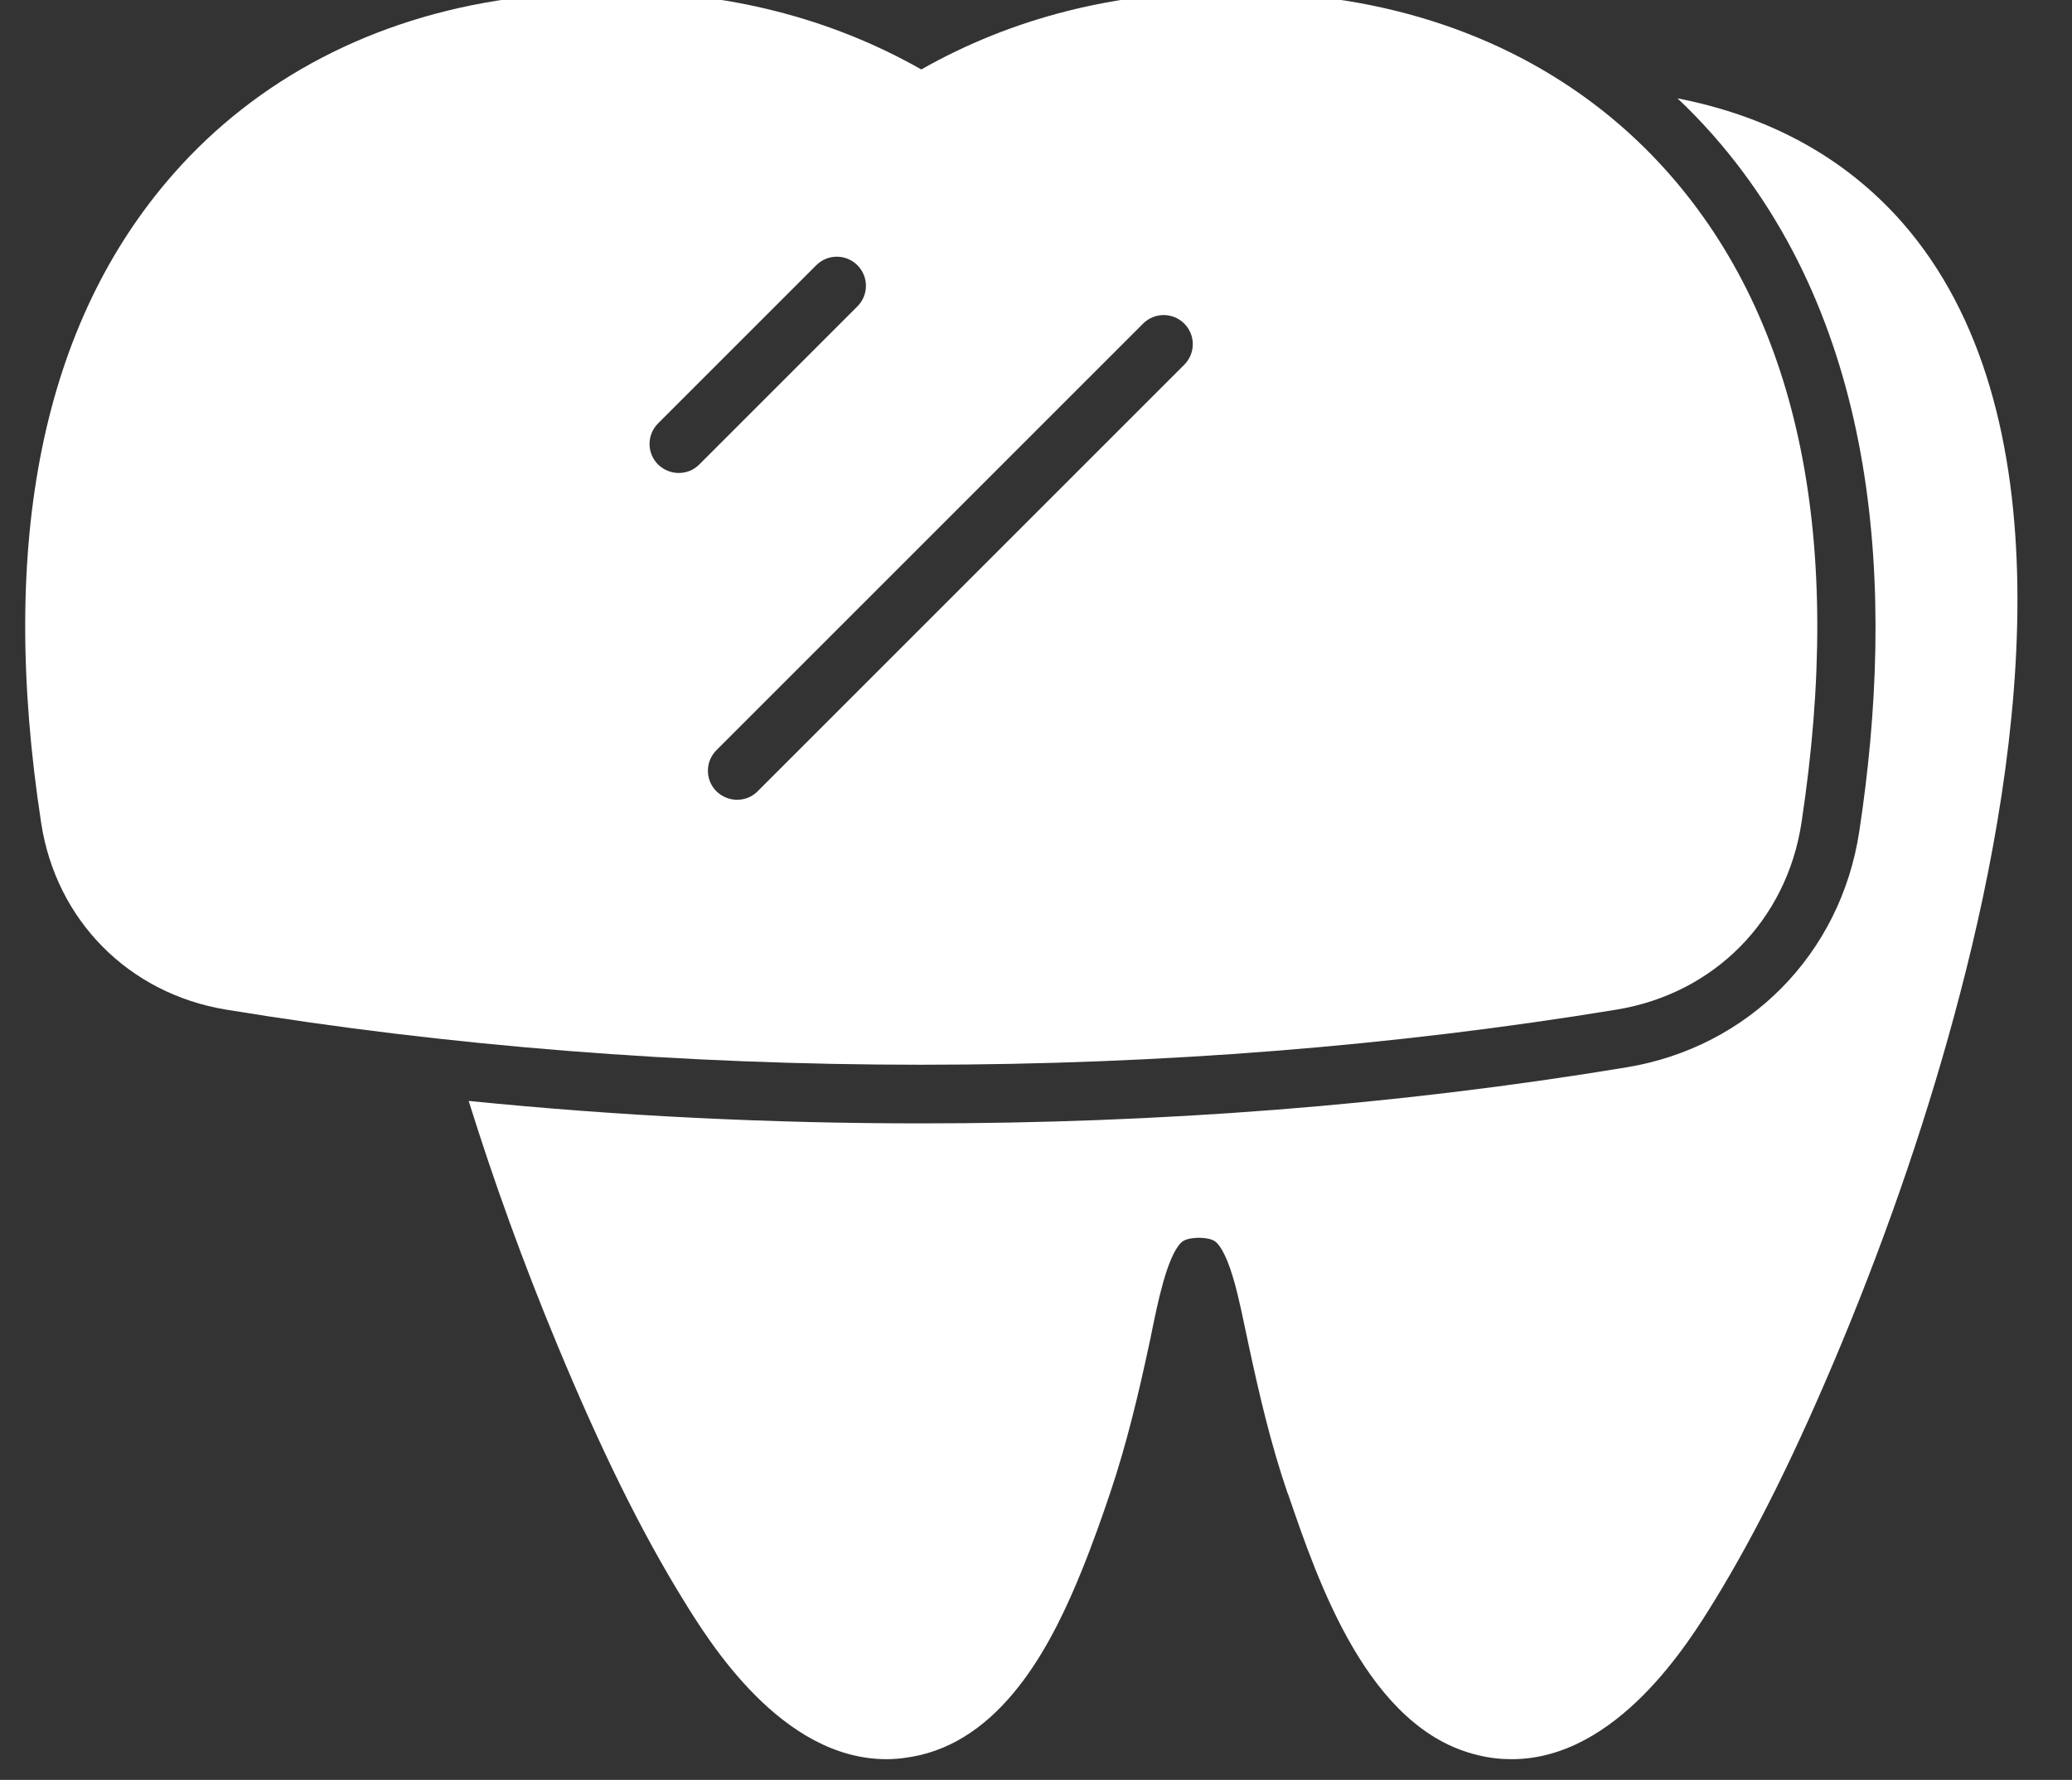 <?xml version="1.0" encoding="UTF-8" standalone="no"?><svg xmlns="http://www.w3.org/2000/svg" xmlns:xlink="http://www.w3.org/1999/xlink" clip-rule="evenodd" fill="#ffffff" fill-rule="evenodd" height="6.1" image-rendering="optimizeQuality" preserveAspectRatio="xMidYMid meet" shape-rendering="geometricPrecision" text-rendering="geometricPrecision" version="1" viewBox="0.5 1.0 7.1 6.1" width="7.1" zoomAndPan="magnify"><rect x="0.5" y="1.0" width="7.1" height="6.1" fill="#333333" stroke="none"/><g><g id="change1_1"><path d="M3.538 7.029c-0.361,0 -0.609,-0.404 -0.696,-0.545 -0.145,-0.235 -0.283,-0.515 -0.434,-0.879 -0.115,-0.277 -0.216,-0.556 -0.302,-0.832 0.515,0.052 1.034,0.077 1.551,0.077 0.808,0 1.619,-0.06 2.416,-0.192 0.419,-0.069 0.734,-0.388 0.798,-0.808 0.125,-0.822 0.073,-1.735 -0.501,-2.387 -0.039,-0.044 -0.079,-0.086 -0.122,-0.126 0.317,0.062 0.575,0.204 0.769,0.424 0.567,0.645 0.422,1.795 0.199,2.646 -0.103,0.395 -0.24,0.798 -0.406,1.198 -0.152,0.365 -0.29,0.644 -0.434,0.879 -0.087,0.142 -0.335,0.545 -0.696,0.545 -0.037,1.5748e-005 -0.076,-0.004 -0.116,-0.014 -0.376,-0.089 -0.547,-0.593 -0.65,-0.894l-0.002 -0.004c-0.058,-0.169 -0.098,-0.343 -0.133,-0.506 -0.004,-0.02 -0.009,-0.041 -0.013,-0.061 -0.008,-0.039 -0.016,-0.076 -0.025,-0.113 -0.022,-0.091 -0.046,-0.151 -0.071,-0.177 -0.009,-0.009 -0.022,-0.017 -0.062,-0.018 -0.039,0.001 -0.053,0.009 -0.062,0.018 -0.048,0.05 -0.08,0.211 -0.098,0.298 -0.004,0.019 -0.007,0.037 -0.011,0.053 -0.035,0.163 -0.076,0.337 -0.133,0.506 -0.027,0.08 -0.06,0.174 -0.097,0.265 -0.096,0.238 -0.258,0.563 -0.554,0.633 -0.04,0.009 -0.078,0.014 -0.116,0.014z"/><path d="M3.657 4.649c-0.821,0 -1.623,-0.064 -2.383,-0.189 -0.333,-0.055 -0.582,-0.306 -0.633,-0.64 -0.148,-0.967 0.005,-1.715 0.454,-2.225 0.287,-0.326 0.685,-0.534 1.15,-0.599 0.12,-0.017 0.241,-0.025 0.358,-0.025 0.387,0 0.742,0.09 1.054,0.267 0.312,-0.177 0.667,-0.267 1.054,-0.267 0.117,0 0.238,0.009 0.358,0.025 0.465,0.065 0.863,0.273 1.15,0.599 0.449,0.51 0.601,1.258 0.454,2.225 -0.051,0.334 -0.299,0.585 -0.633,0.64 -0.76,0.125 -1.562,0.189 -2.383,0.189zm-0.831 -2.028c-0.026,0 -0.051,-0.01 -0.071,-0.029 -0.039,-0.039 -0.039,-0.102 0,-0.141l0.542 -0.542c0.039,-0.039 0.102,-0.039 0.141,0 0.039,0.039 0.039,0.102 0,0.141l-0.542 0.542c-0.02,0.02 -0.045,0.029 -0.071,0.029zm0.2 1.12c-0.026,0 -0.051,-0.01 -0.071,-0.029 -0.039,-0.039 -0.039,-0.102 0,-0.141l1.462 -1.462c0.039,-0.039 0.102,-0.039 0.141,0 0.039,0.039 0.039,0.102 0,0.141l-1.462 1.462c-0.02,0.02 -0.045,0.029 -0.071,0.029z"/></g></g><path d="M0 0H8V8H0z" fill="none"/></svg>